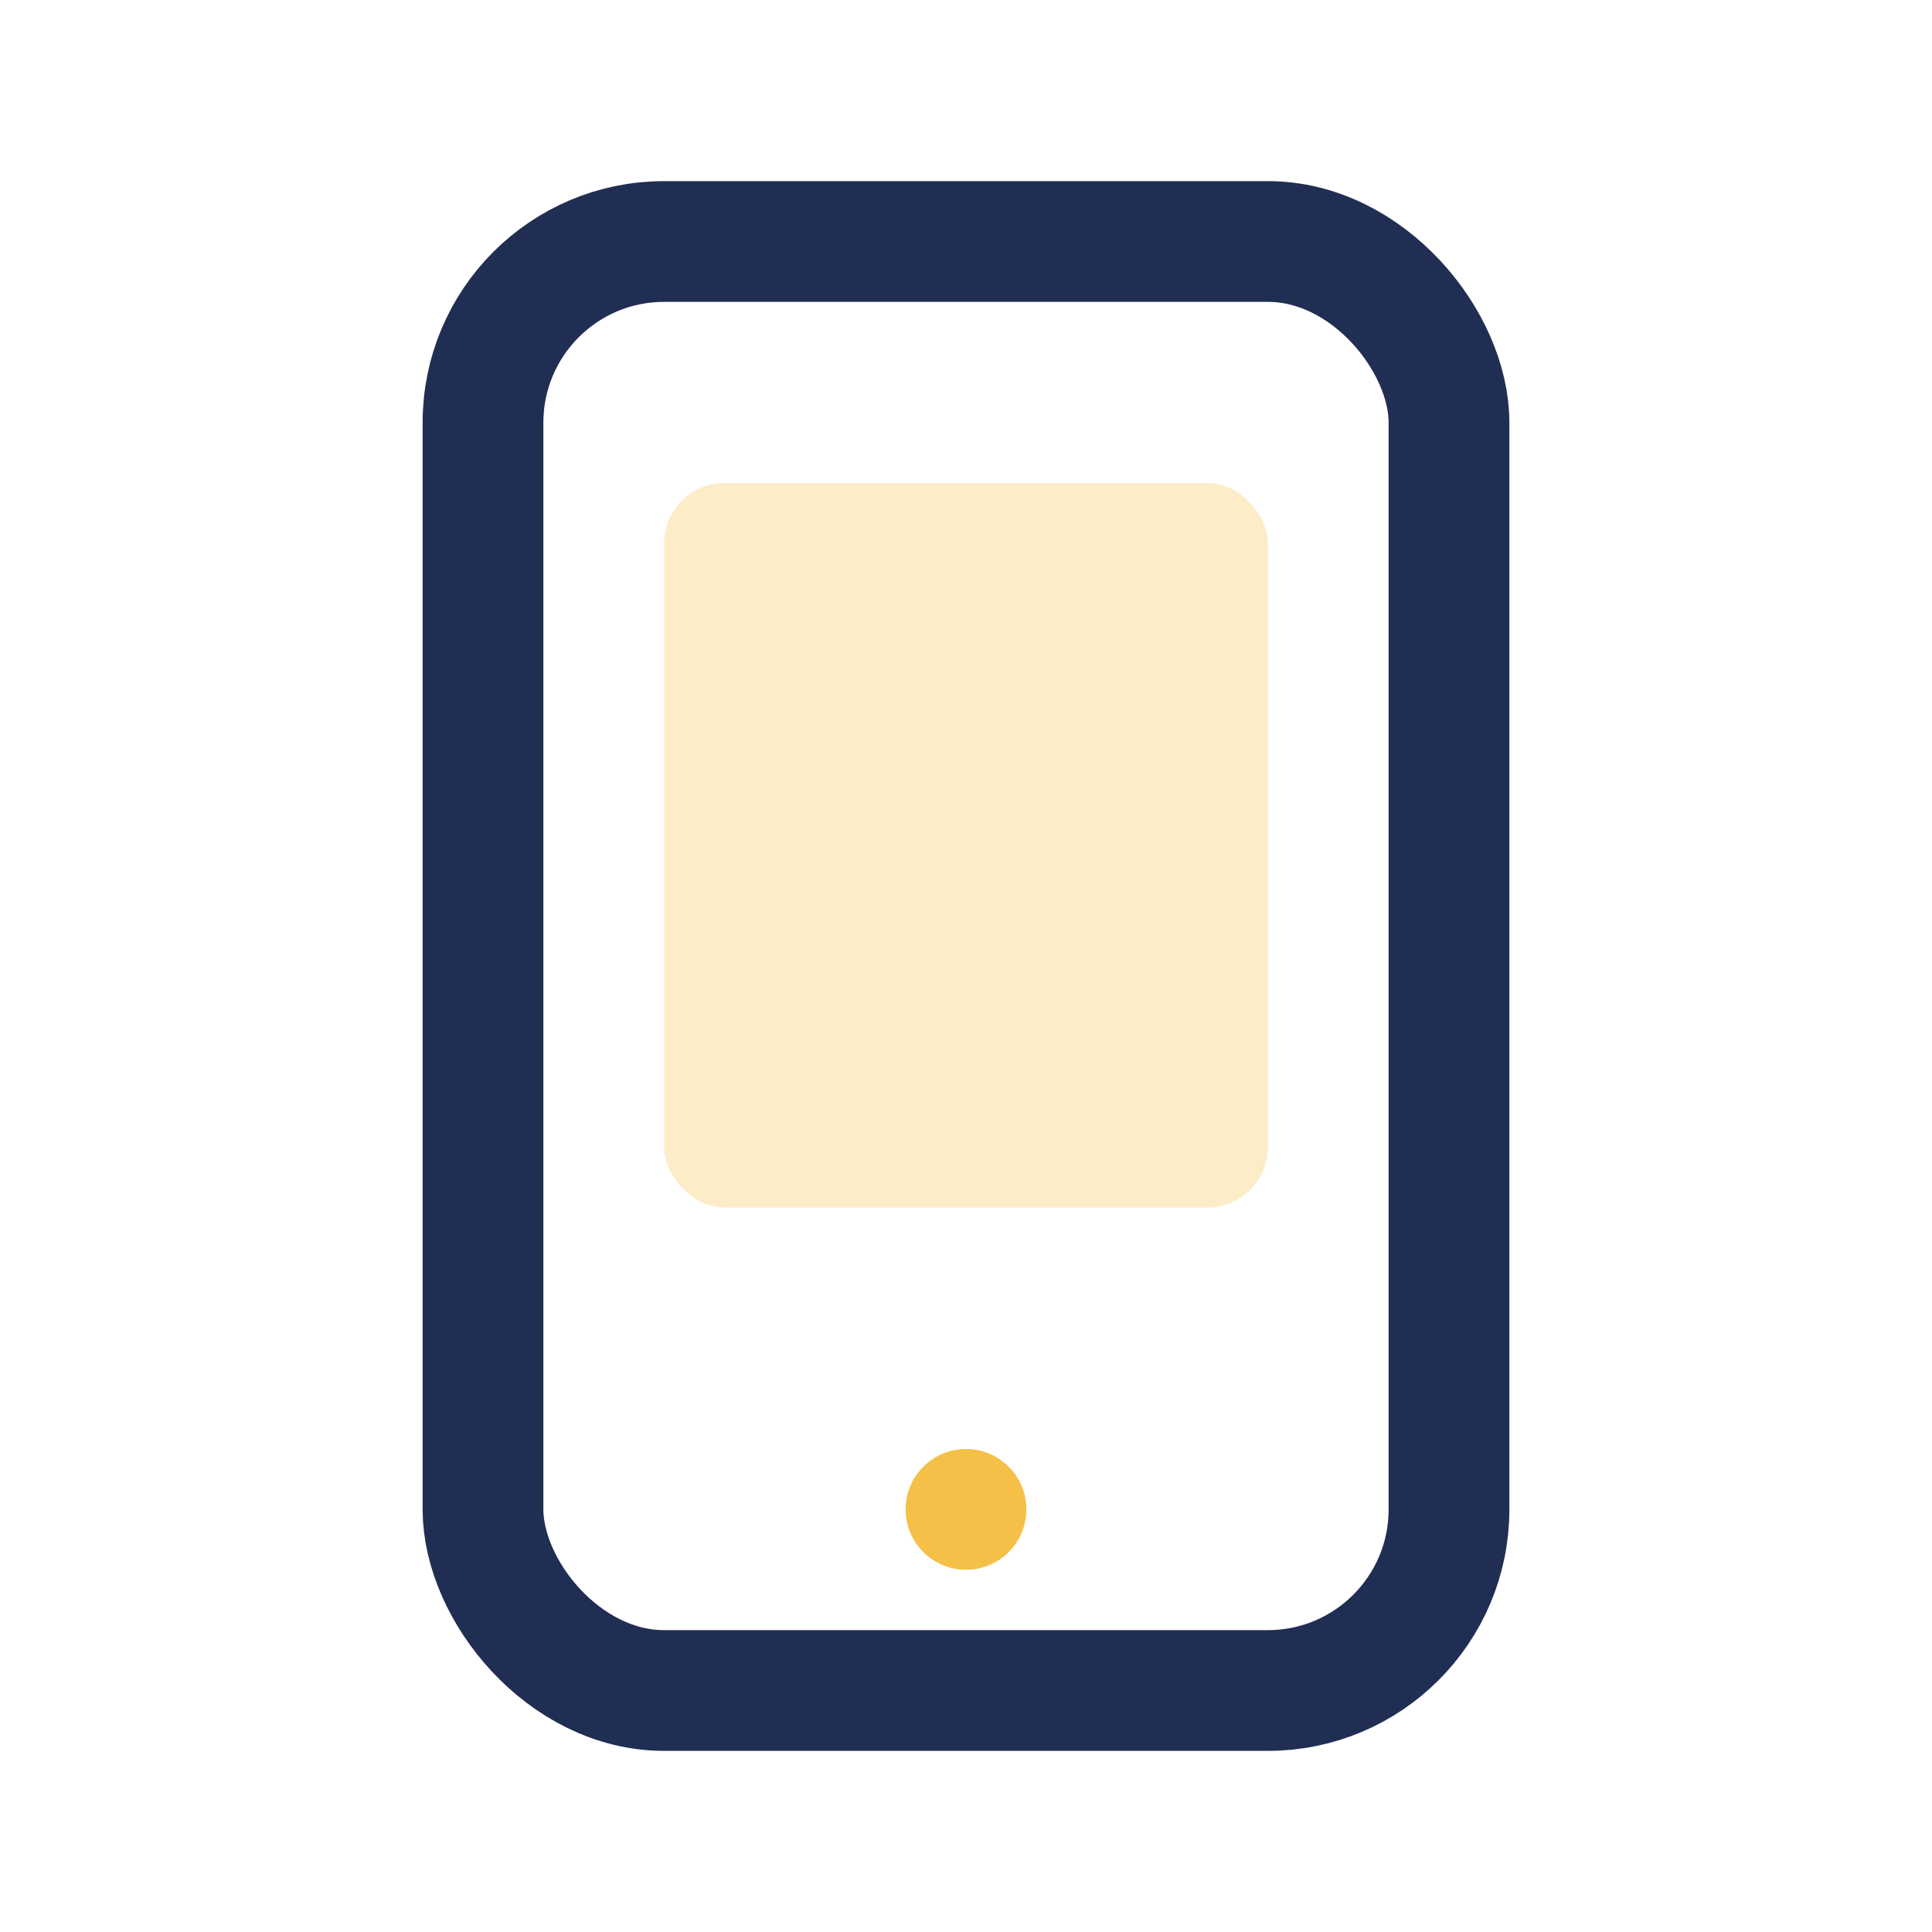 <?xml version="1.0" encoding="UTF-8"?>
<svg xmlns="http://www.w3.org/2000/svg" width="32" height="32" viewBox="0 0 32 32"><rect x="8" y="4" width="16" height="24" rx="3" fill="none" stroke="#212E53" stroke-width="2"/><circle cx="16" cy="25" r="1" fill="#F5C048"/><rect x="11" y="8" width="10" height="12" rx="1" fill="#F5C048" opacity=".3"/></svg>